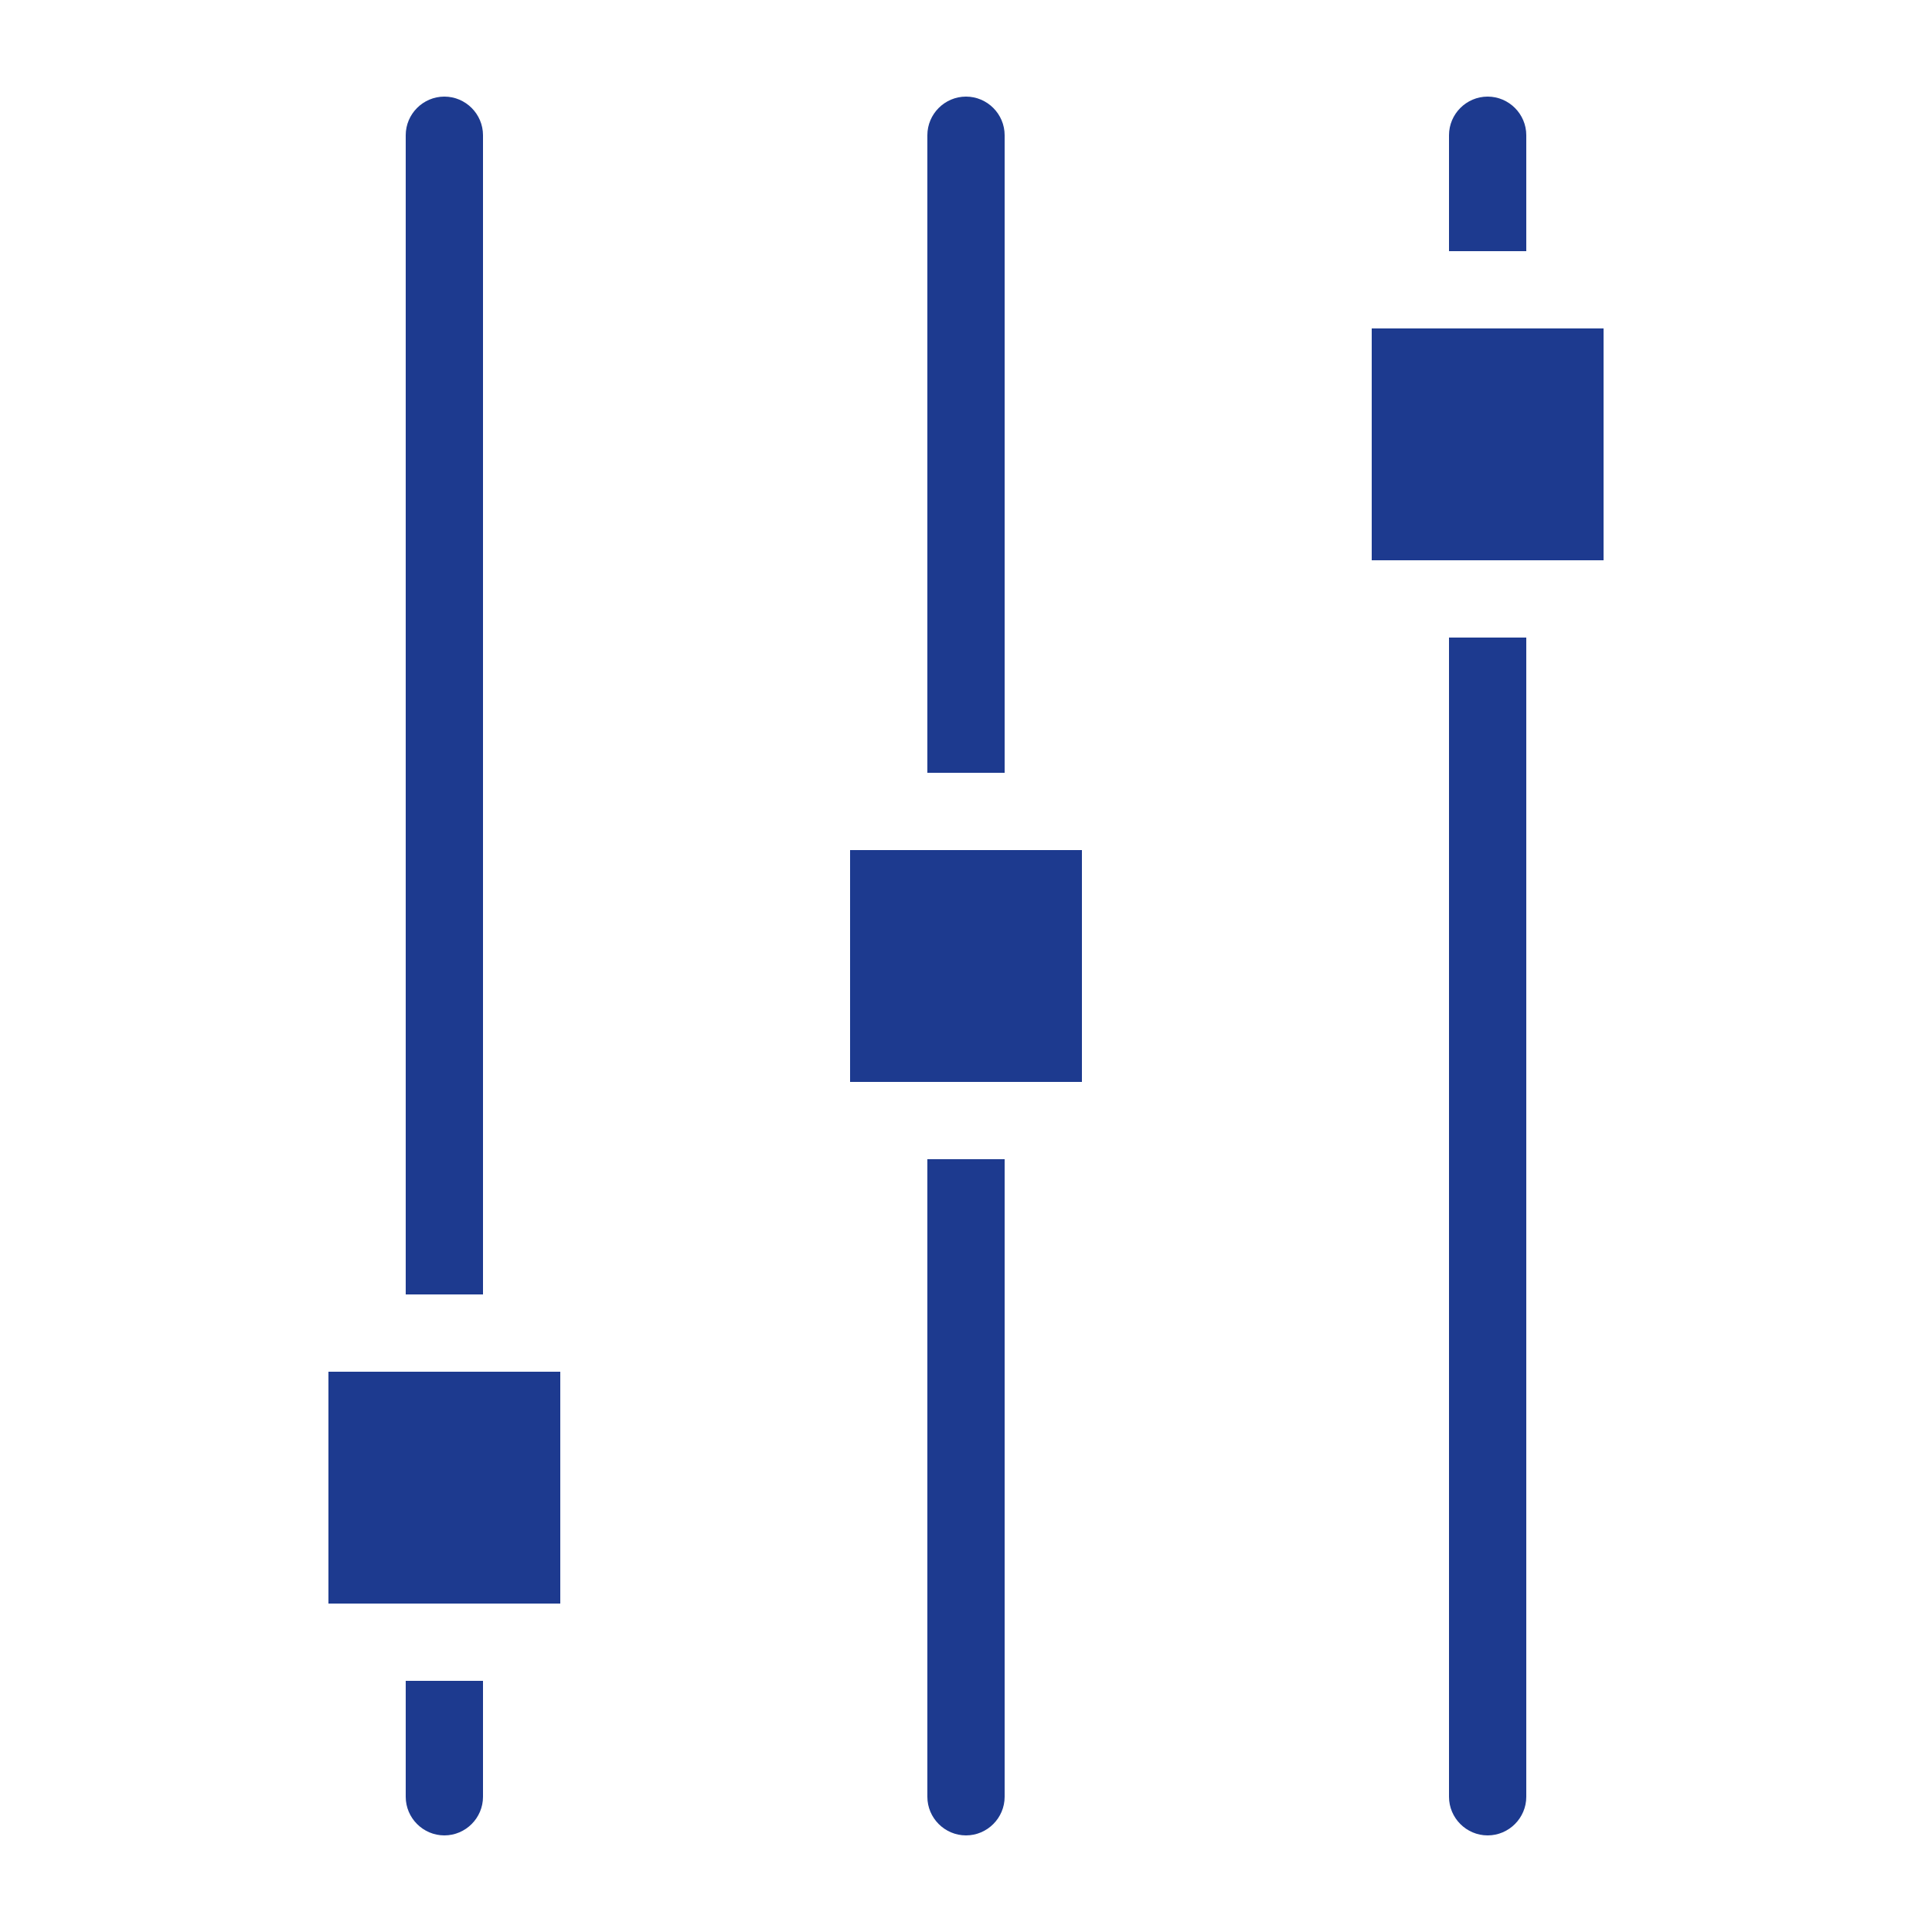 <svg height='100px' width='100px'  fill="#1d3a8f" xmlns="http://www.w3.org/2000/svg" xmlns:xlink="http://www.w3.org/1999/xlink" version="1.1" x="0px" y="0px" viewBox="0 0 100 100" style="enable-background:new 0 0 100 100;" xml:space="preserve"><path d="M25,67h-4V7c0-1.1,0.9-2,2-2s2,0.9,2,2V67z M48,93c0,1.1,0.9,2,2,2s2-0.9,2-2V60h-4V93z M52,7c0-1.1-0.9-2-2-2s-2,0.9-2,2  v33h4V7z M21,93c0,1.1,0.9,2,2,2s2-0.9,2-2v-6h-4V93z M75,93c0,1.1,0.9,2,2,2s2-0.9,2-2V33h-4V93z M79,7c0-1.1-0.9-2-2-2s-2,0.9-2,2  v6h4V7z M17,83h12V71H17V83z M44,56h12V44H44V56z M71,17v12h12V17H71z"></path></svg>